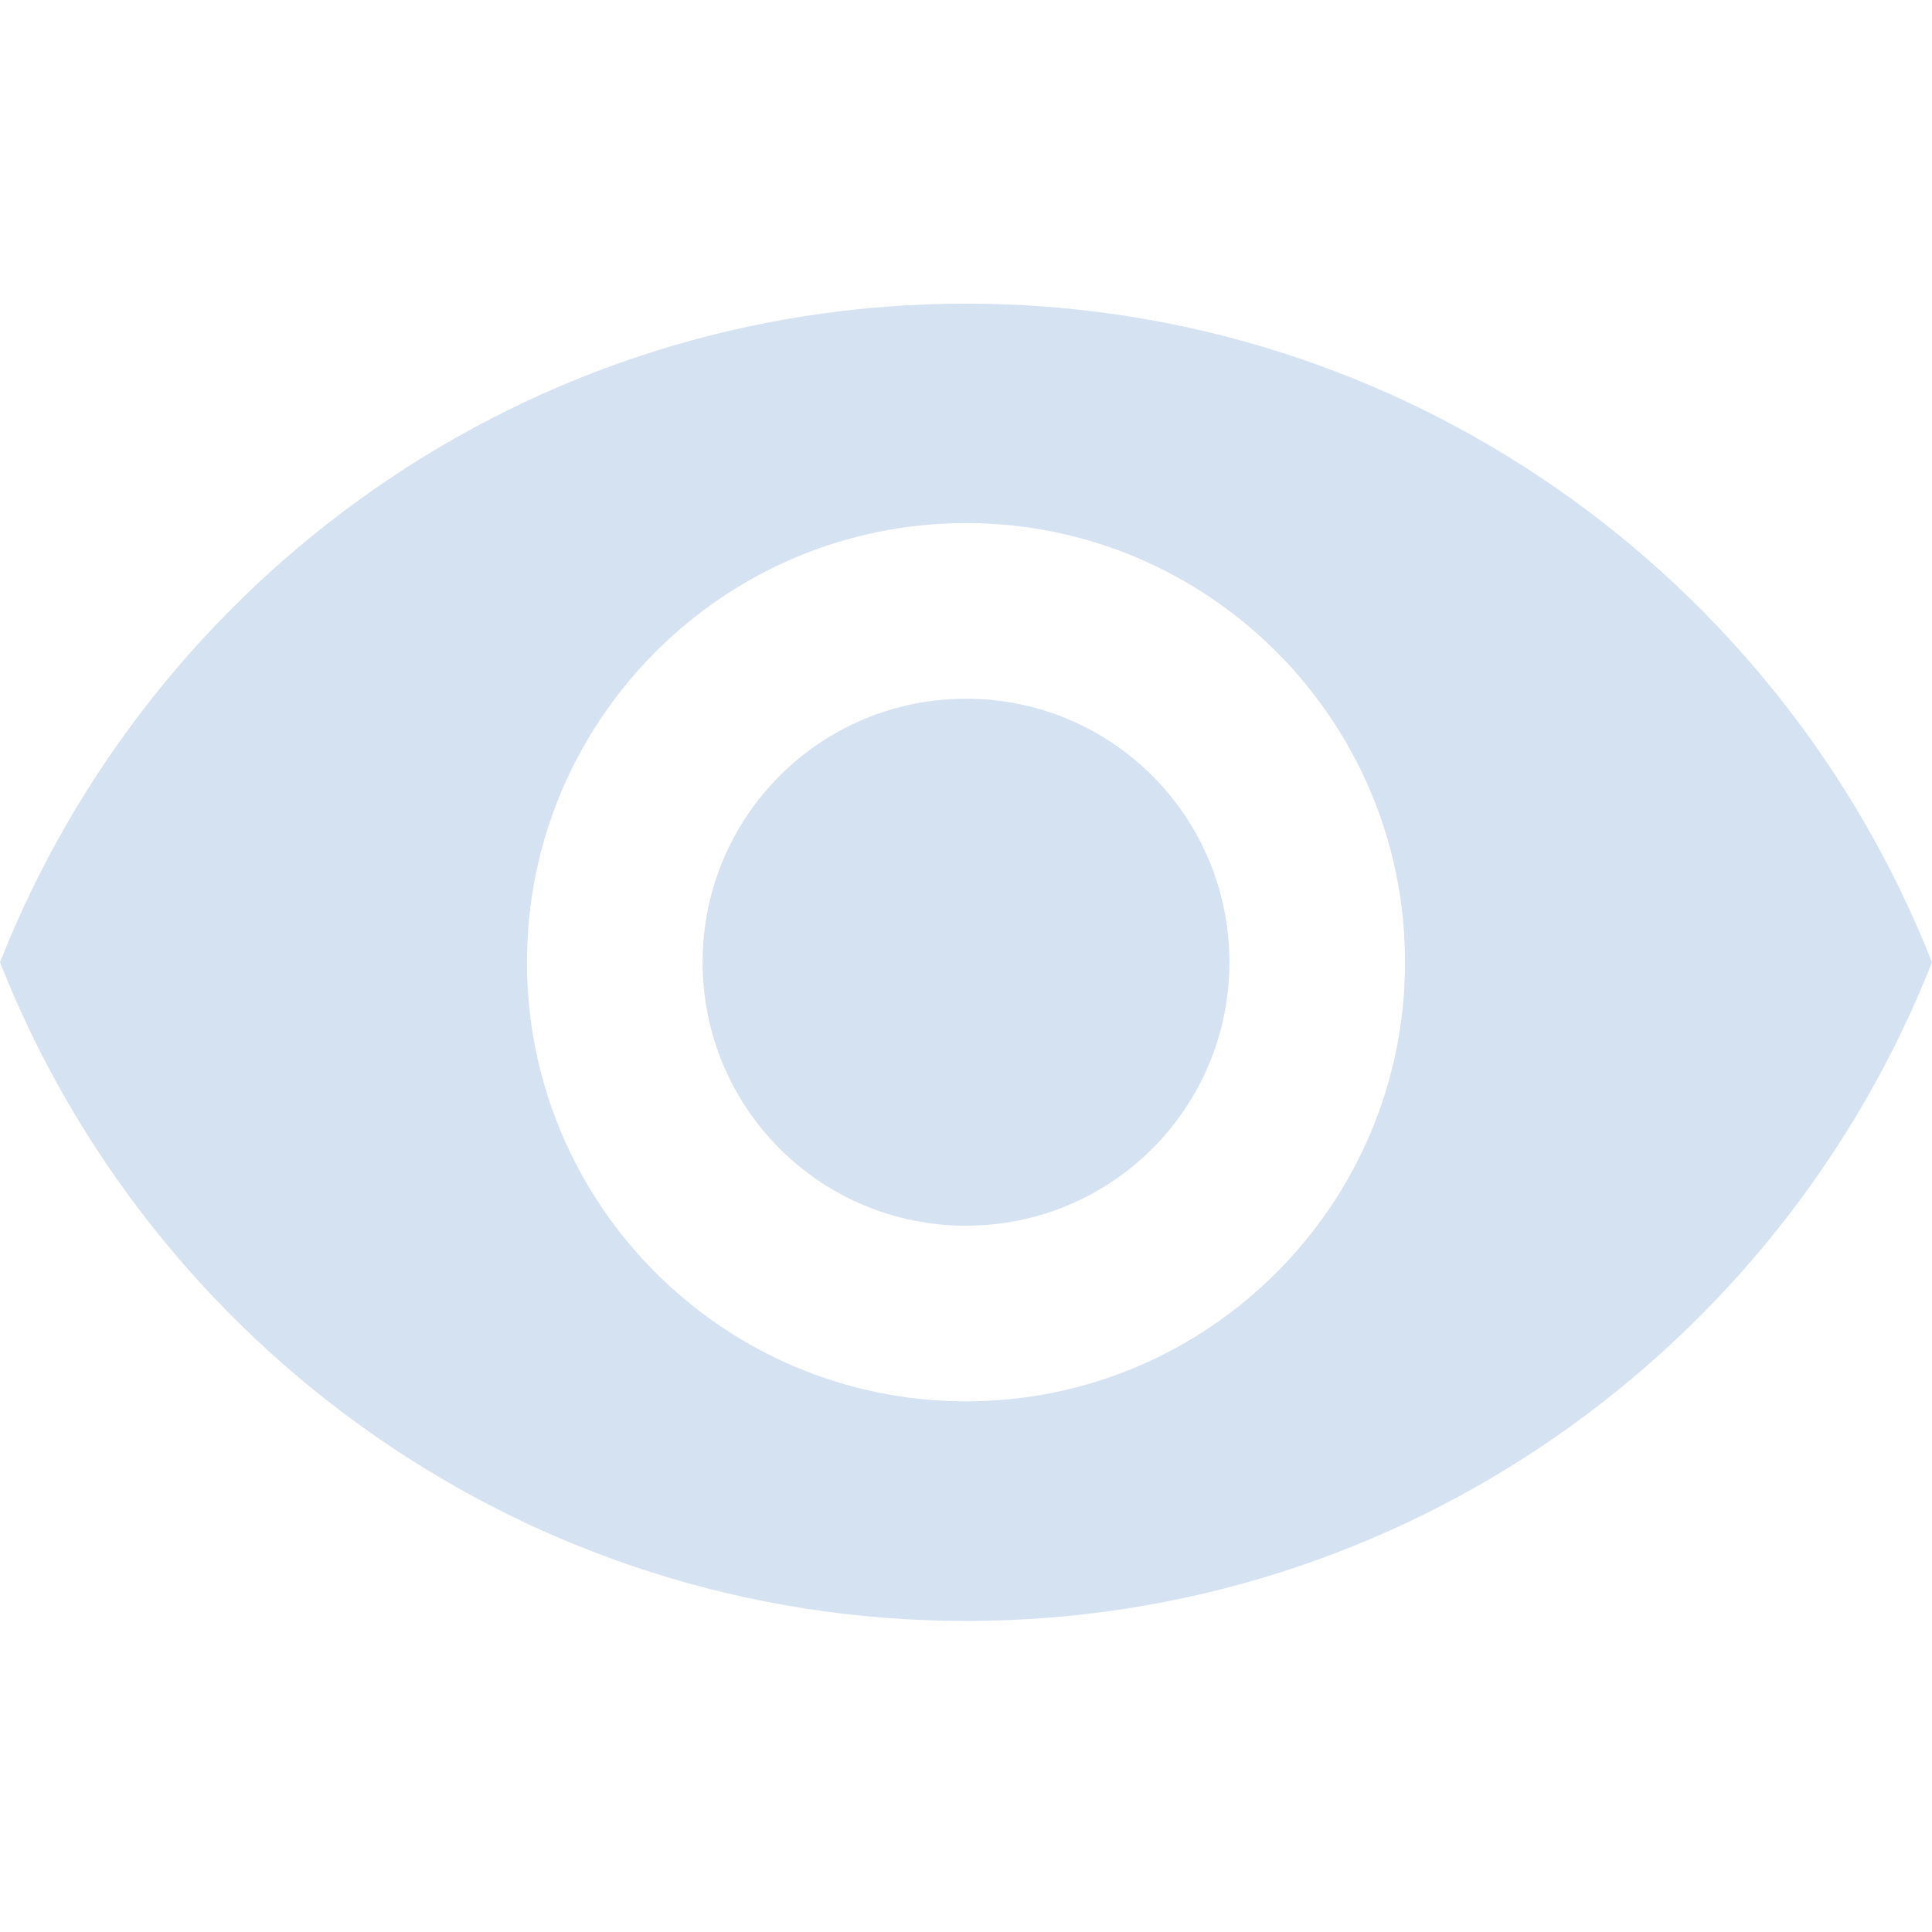 <svg viewBox="0 0 12 12" fill="none" xmlns="http://www.w3.org/2000/svg">
<path d="M6 1.886C3.273 1.886 0.944 3.582 0 5.977C0.944 8.371 3.273 10.068 6 10.068C8.727 10.068 11.056 8.371 12 5.977C11.056 3.582 8.727 1.886 6 1.886ZM6 8.704C4.495 8.704 3.273 7.482 3.273 5.977C3.273 4.471 4.495 3.249 6 3.249C7.505 3.249 8.727 4.471 8.727 5.977C8.727 7.482 7.505 8.704 6 8.704ZM6 4.34C5.095 4.34 4.364 5.071 4.364 5.977C4.364 6.882 5.095 7.613 6 7.613C6.905 7.613 7.636 6.882 7.636 5.977C7.636 5.071 6.905 4.34 6 4.34Z" fill="#D5E2F2"/>
</svg>
